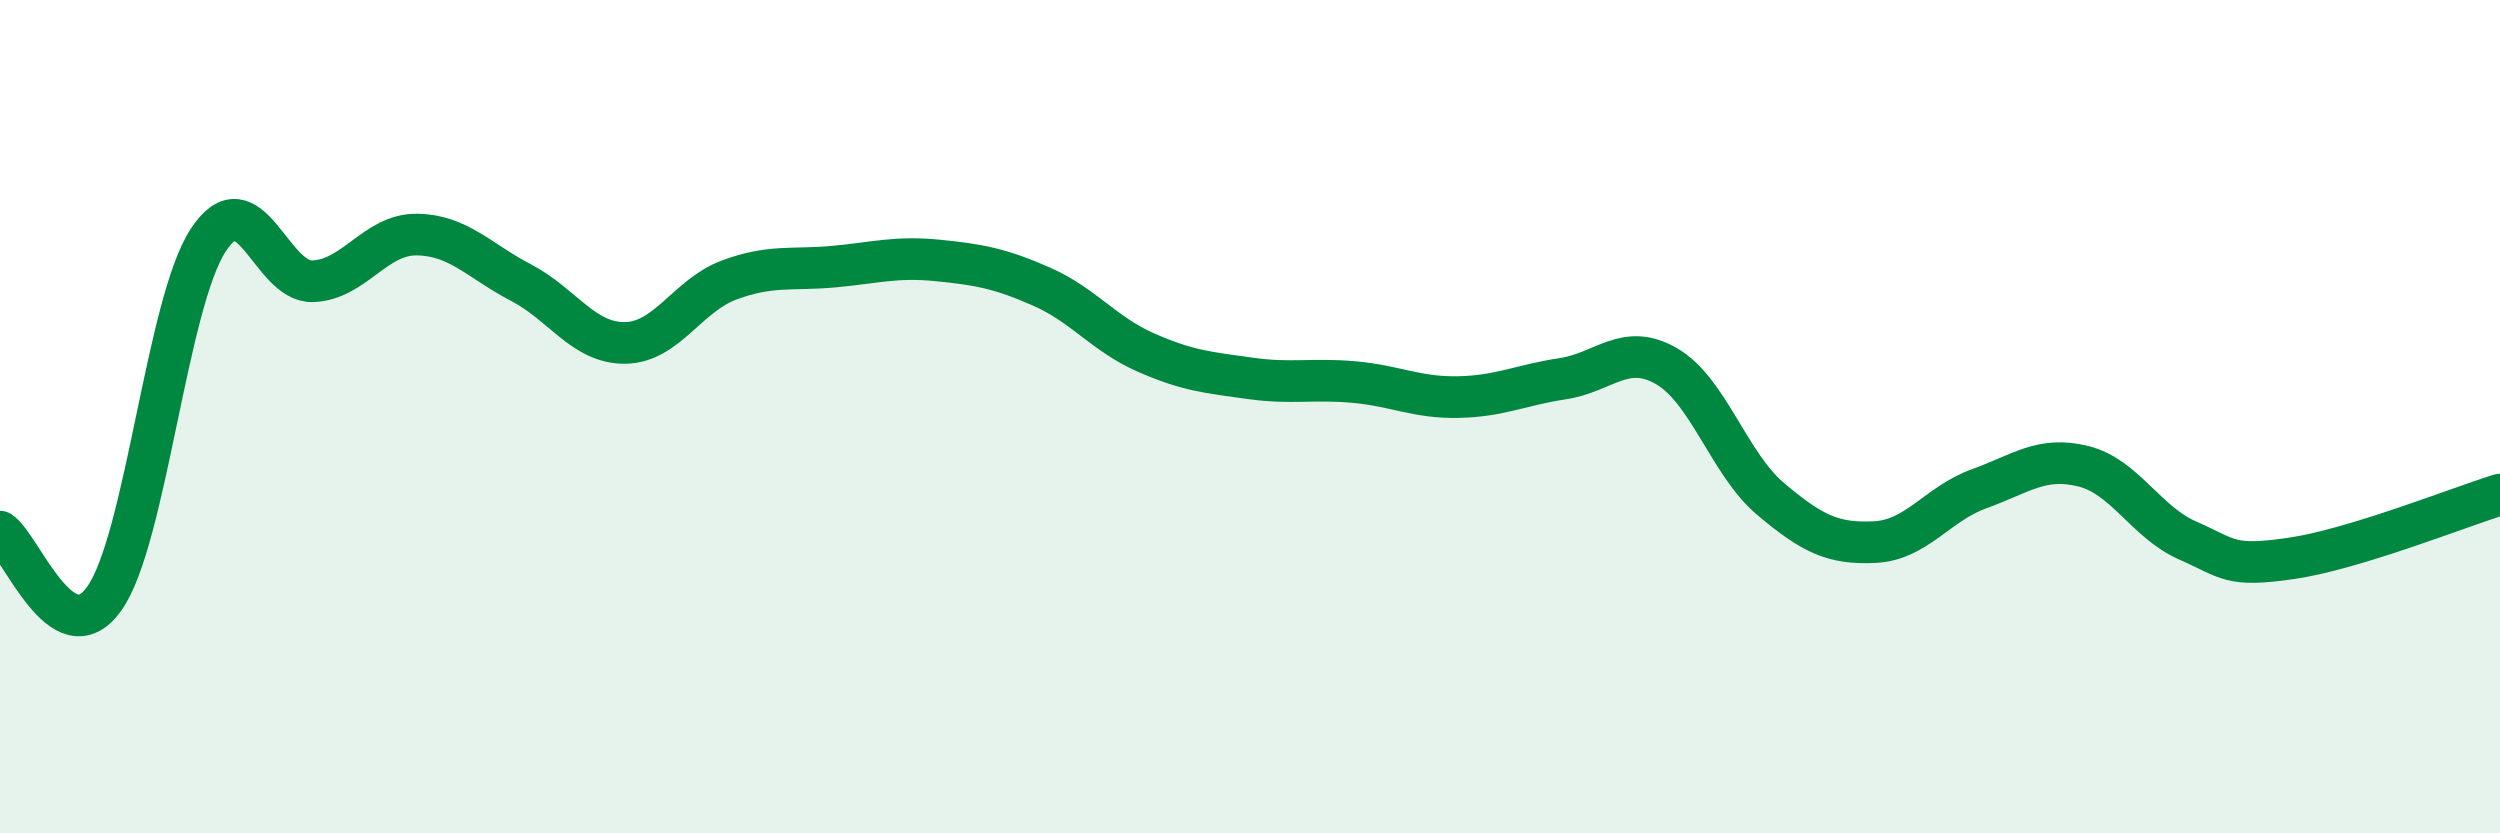 
    <svg width="60" height="20" viewBox="0 0 60 20" xmlns="http://www.w3.org/2000/svg">
      <path
        d="M 0,12.76 C 0.5,13.08 1.5,15.77 2.5,14.37 C 3.5,12.97 4,7.28 5,5.76 C 6,4.24 6.5,6.78 7.5,6.75 C 8.5,6.72 9,5.62 10,5.63 C 11,5.64 11.5,6.26 12.5,6.78 C 13.5,7.3 14,8.24 15,8.23 C 16,8.22 16.5,7.09 17.5,6.72 C 18.5,6.35 19,6.49 20,6.4 C 21,6.31 21.5,6.15 22.5,6.25 C 23.5,6.35 24,6.44 25,6.88 C 26,7.32 26.5,8.02 27.5,8.46 C 28.5,8.9 29,8.94 30,9.08 C 31,9.22 31.5,9.08 32.5,9.17 C 33.5,9.26 34,9.55 35,9.53 C 36,9.51 36.5,9.24 37.5,9.09 C 38.5,8.94 39,8.21 40,8.79 C 41,9.37 41.5,11.14 42.5,11.98 C 43.5,12.82 44,13.06 45,13.01 C 46,12.96 46.5,12.09 47.5,11.73 C 48.5,11.37 49,10.94 50,11.19 C 51,11.44 51.5,12.53 52.5,12.97 C 53.5,13.41 53.5,13.62 55,13.4 C 56.5,13.18 59,12.18 60,11.87L60 20L0 20Z"
        fill="#008740"
        opacity="0.1"
        stroke-linecap="round"
        stroke-linejoin="round"
      />
      <path
        d="M 0,12.76 C 0.5,13.08 1.5,15.77 2.5,14.37 C 3.5,12.97 4,7.28 5,5.76 C 6,4.24 6.5,6.78 7.5,6.75 C 8.5,6.72 9,5.62 10,5.63 C 11,5.64 11.5,6.26 12.5,6.78 C 13.5,7.3 14,8.24 15,8.23 C 16,8.22 16.5,7.09 17.5,6.72 C 18.5,6.35 19,6.49 20,6.4 C 21,6.31 21.5,6.15 22.5,6.25 C 23.5,6.35 24,6.44 25,6.88 C 26,7.32 26.5,8.02 27.5,8.46 C 28.5,8.9 29,8.94 30,9.08 C 31,9.22 31.5,9.08 32.5,9.17 C 33.5,9.26 34,9.55 35,9.53 C 36,9.51 36.5,9.24 37.5,9.09 C 38.5,8.94 39,8.21 40,8.79 C 41,9.37 41.5,11.14 42.5,11.98 C 43.5,12.82 44,13.06 45,13.01 C 46,12.96 46.5,12.09 47.5,11.73 C 48.5,11.37 49,10.94 50,11.19 C 51,11.44 51.5,12.53 52.5,12.97 C 53.5,13.41 53.5,13.62 55,13.4 C 56.5,13.18 59,12.18 60,11.87"
        stroke="#008740"
        stroke-width="1"
        fill="none"
        stroke-linecap="round"
        stroke-linejoin="round"
      />
    </svg>
  